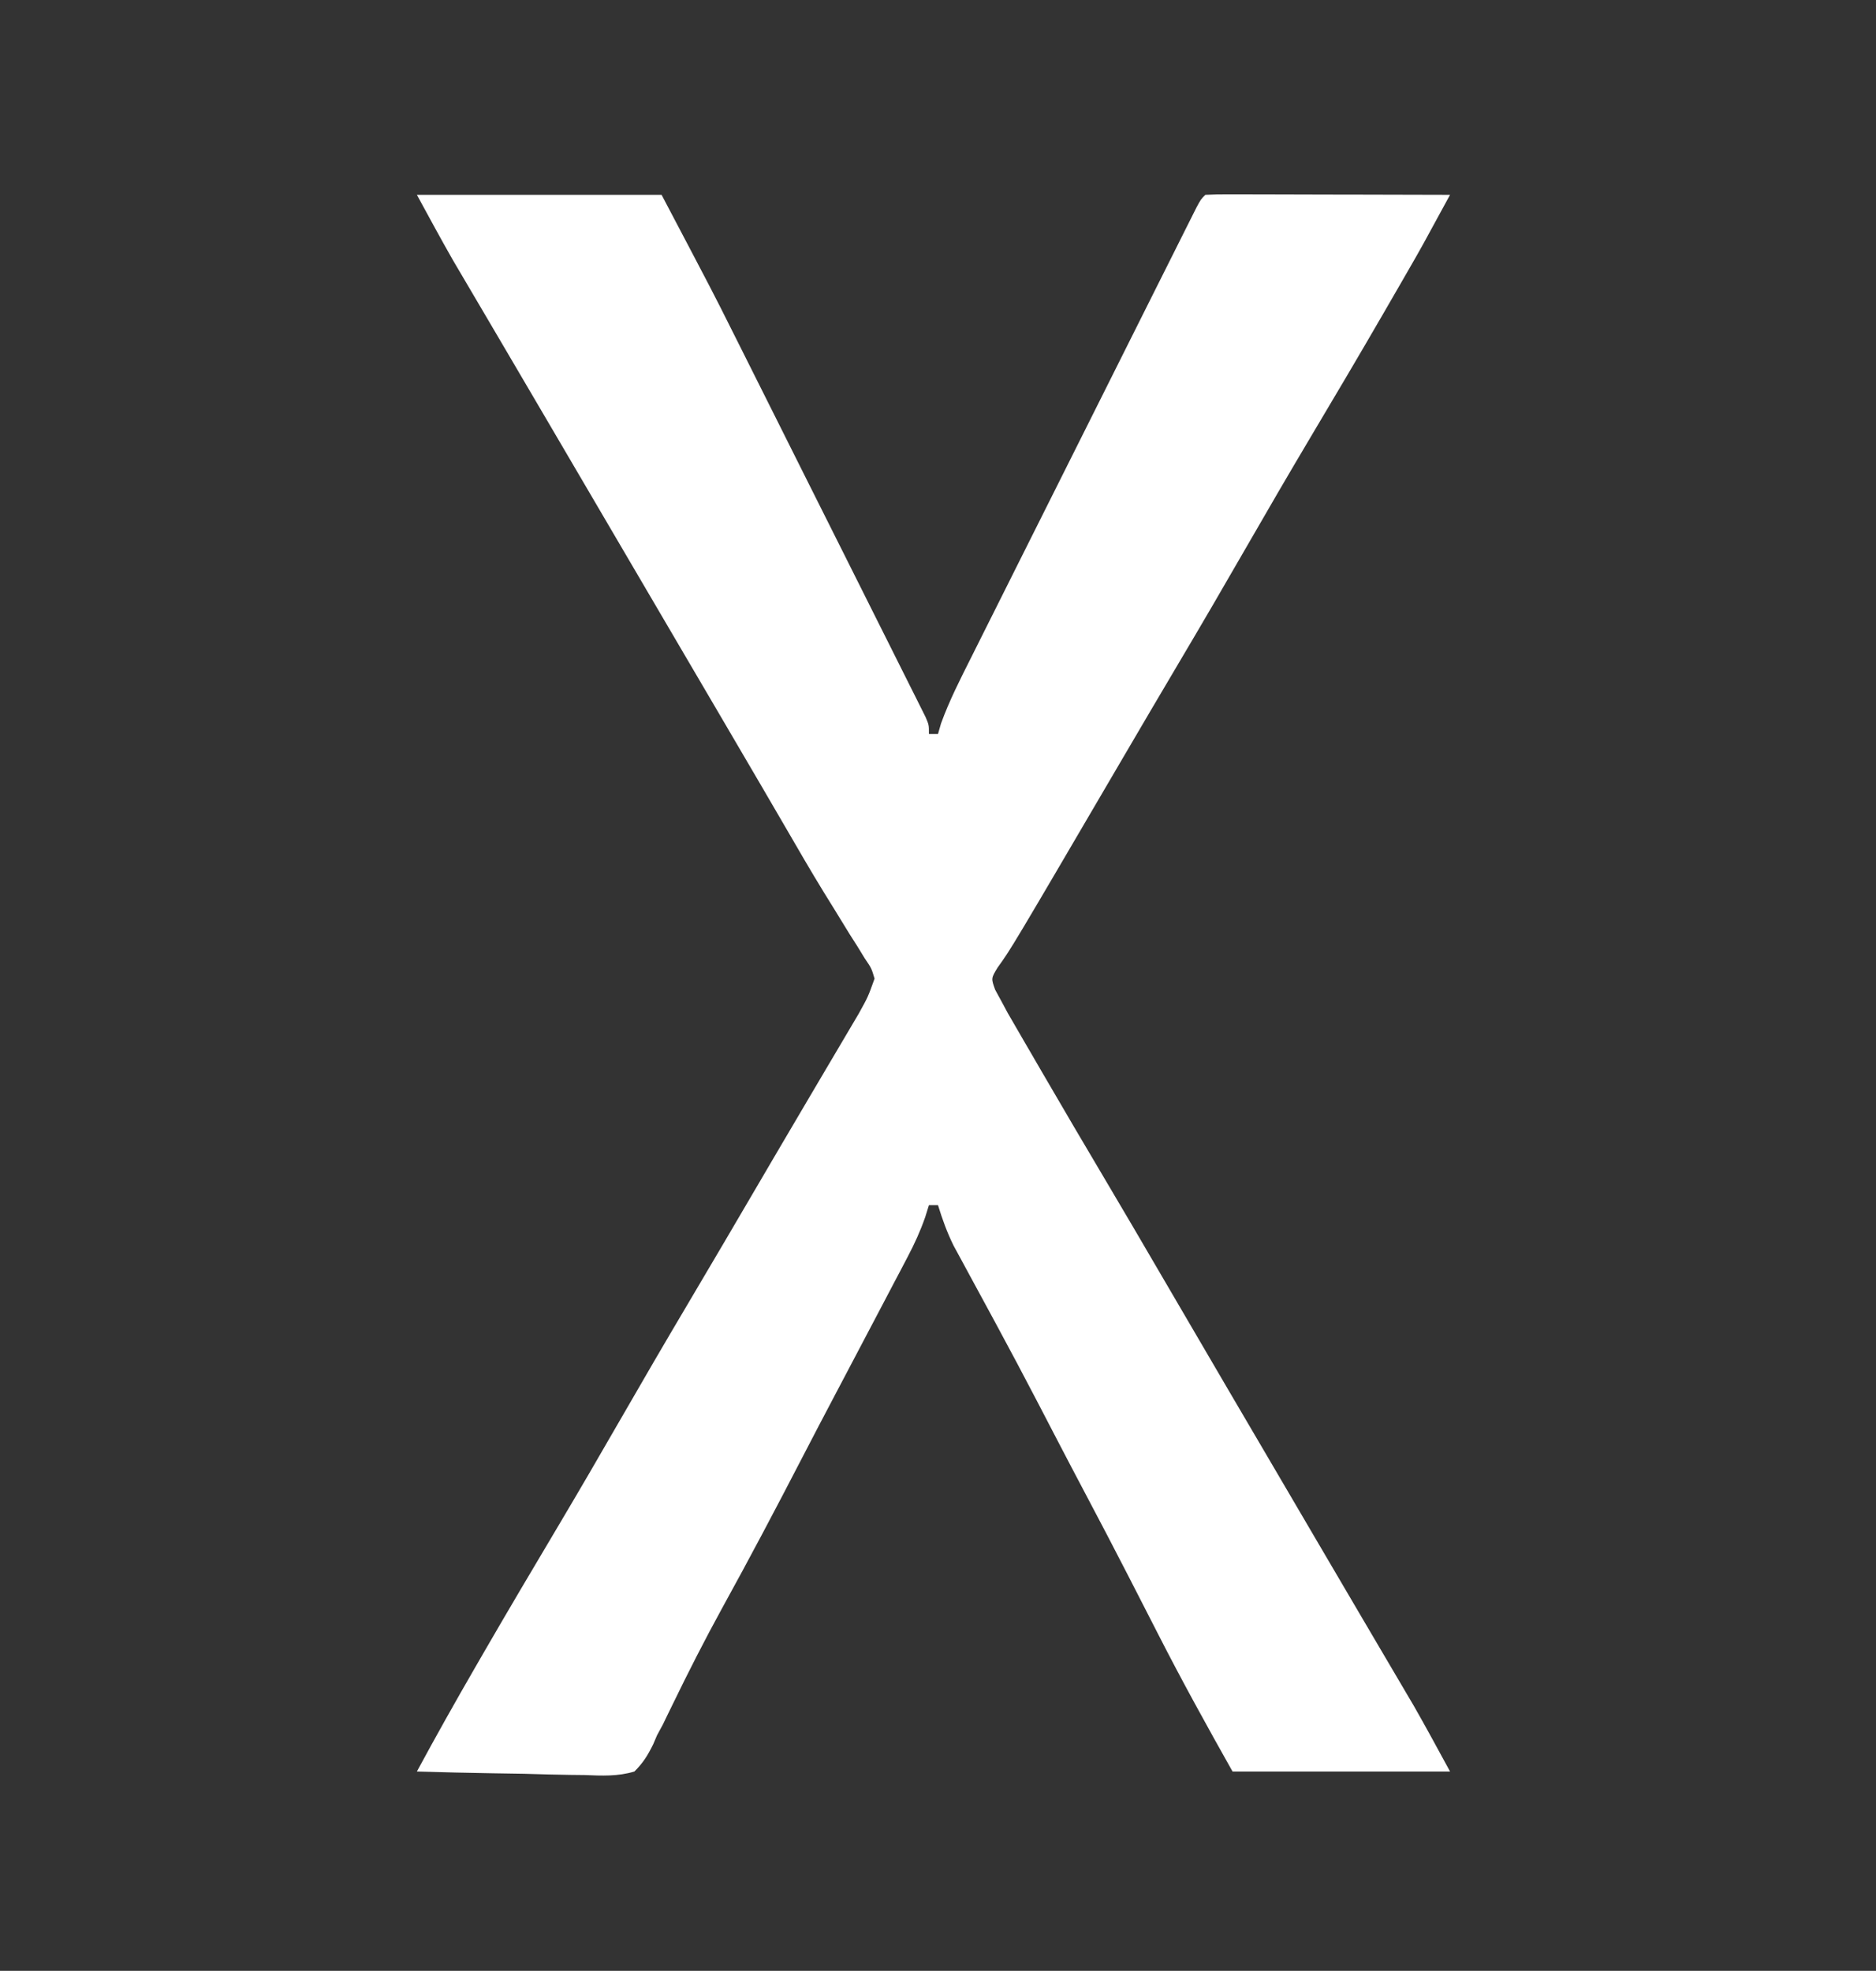 <?xml version="1.0" encoding="UTF-8"?>
<svg version="1.1" xmlns="http://www.w3.org/2000/svg" width="414" height="435">
<rect width="100%" height="100%" fill="#333333" stroke="none"/>
<path d="M0 0 C17.82 0 35.64 0 54 0 C65.497 21.844 65.497 21.844 69.633 30.121 C70.113 31.077 70.592 32.032 71.086 33.017 C72.624 36.084 74.16 39.153 75.695 42.223 C76.78 44.388 77.864 46.553 78.948 48.718 C81.197 53.209 83.444 57.701 85.689 62.194 C88.573 67.96 91.462 73.724 94.352 79.487 C96.581 83.936 98.807 88.386 101.032 92.836 C102.097 94.965 103.164 97.093 104.231 99.22 C105.711 102.171 107.187 105.124 108.661 108.078 C109.103 108.958 109.546 109.837 110.001 110.743 C110.399 111.543 110.797 112.343 111.207 113.167 C111.555 113.863 111.904 114.559 112.263 115.276 C113 117 113 117 113 119 C113.66 119 114.32 119 115 119 C115.22 118.236 115.439 117.472 115.666 116.684 C117.506 111.604 119.927 106.877 122.352 102.053 C122.897 100.962 123.442 99.87 124.003 98.745 C125.492 95.765 126.984 92.786 128.478 89.809 C130.042 86.69 131.601 83.569 133.161 80.449 C135.779 75.215 138.399 69.982 141.022 64.751 C144.056 58.697 147.087 52.641 150.115 46.585 C153.028 40.757 155.944 34.931 158.861 29.106 C160.103 26.625 161.344 24.145 162.584 21.664 C164.313 18.208 166.045 14.754 167.778 11.3 C168.553 9.748 168.553 9.748 169.344 8.165 C169.814 7.23 170.283 6.295 170.767 5.332 C171.177 4.515 171.586 3.697 172.008 2.855 C173 1 173 1 174 0 C175.688 -0.094 177.38 -0.117 179.071 -0.114 C180.152 -0.113 181.233 -0.113 182.346 -0.113 C184.11 -0.106 184.11 -0.106 185.91 -0.098 C187.107 -0.096 188.304 -0.095 189.538 -0.093 C193.379 -0.088 197.221 -0.075 201.062 -0.062 C203.66 -0.057 206.257 -0.053 208.854 -0.049 C215.236 -0.038 221.618 -0.021 228 0 C221.704 11.588 221.704 11.588 218.695 16.812 C217.833 18.31 217.833 18.31 216.953 19.838 C216.35 20.881 215.747 21.925 215.125 23 C214.478 24.121 213.831 25.242 213.164 26.396 C207.842 35.599 202.424 44.743 196.99 53.88 C192.37 61.656 187.82 69.471 183.312 77.312 C178.28 86.067 173.197 94.788 168.047 103.473 C163.932 110.415 159.846 117.375 155.769 124.34 C131.124 166.446 131.124 166.446 128.175 170.523 C126.706 172.941 126.706 172.941 127.624 175.475 C128.078 176.308 128.532 177.141 129 178 C129.461 178.86 129.922 179.719 130.398 180.605 C130.933 181.528 131.468 182.451 132.02 183.402 C132.623 184.446 133.226 185.49 133.848 186.565 C134.496 187.678 135.145 188.791 135.812 189.938 C136.492 191.108 137.171 192.28 137.849 193.451 C142.578 201.6 147.358 209.719 152.162 217.824 C156.053 224.387 159.91 230.969 163.75 237.562 C168.924 246.445 174.112 255.32 179.312 264.188 C179.668 264.794 180.024 265.4 180.39 266.025 C182.202 269.115 184.014 272.205 185.827 275.294 C187.972 278.952 190.117 282.611 192.262 286.27 C192.612 286.867 192.962 287.465 193.323 288.081 C195.083 291.082 196.842 294.083 198.6 297.084 C201.886 302.691 205.173 308.297 208.469 313.898 C210.007 316.512 211.543 319.126 213.079 321.74 C213.804 322.973 214.529 324.205 215.255 325.437 C216.269 327.157 217.281 328.879 218.293 330.602 C218.866 331.574 219.438 332.547 220.028 333.549 C222.758 338.326 225.366 343.17 228 348 C212.16 348 196.32 348 180 348 C174.363 337.979 168.844 328.008 163.628 317.777 C161.787 314.167 159.936 310.562 158.086 306.957 C157.727 306.256 157.367 305.555 156.997 304.833 C153.882 298.758 150.717 292.711 147.524 286.676 C145.422 282.701 143.331 278.721 141.258 274.73 C140.777 273.806 140.297 272.881 139.802 271.928 C138.812 270.024 137.823 268.119 136.833 266.215 C133.922 260.628 130.968 255.066 127.973 249.523 C127.632 248.892 127.291 248.26 126.94 247.61 C125.266 244.508 123.587 241.409 121.9 238.315 C121.291 237.189 120.682 236.063 120.055 234.902 C119.513 233.907 118.972 232.912 118.414 231.886 C116.989 228.977 115.951 226.093 115 223 C114.34 223 113.68 223 113 223 C112.588 224.318 112.588 224.318 112.168 225.663 C111.086 228.754 109.834 231.493 108.312 234.387 C107.784 235.397 107.255 236.408 106.711 237.449 C105.864 239.052 105.864 239.052 105 240.688 C104.122 242.362 104.122 242.362 103.227 244.07 C101.489 247.383 99.745 250.692 98 254 C97.125 255.663 96.25 257.325 95.375 258.988 C94.187 261.247 92.998 263.505 91.806 265.761 C89.491 270.151 87.194 274.549 84.914 278.957 C79.176 290.048 73.354 301.076 67.324 312.011 C63.484 319.016 59.869 326.118 56.384 333.306 C56.011 334.069 55.638 334.831 55.254 335.617 C54.938 336.273 54.621 336.929 54.295 337.605 C53.868 338.395 53.44 339.186 53 340 C52.571 341.003 52.571 341.003 52.132 342.026 C50.957 344.406 49.898 346.137 48 348 C44.331 349.113 40.817 348.935 37.012 348.781 C35.953 348.77 34.895 348.759 33.805 348.747 C30.43 348.702 27.06 348.602 23.688 348.5 C21.398 348.46 19.108 348.423 16.818 348.391 C11.211 348.303 5.606 348.169 0 348 C4.175 340.264 8.475 332.61 12.875 325 C13.846 323.319 13.846 323.319 14.836 321.604 C20.158 312.401 25.576 303.257 31.01 294.12 C35.63 286.344 40.18 278.529 44.688 270.688 C49.721 261.932 54.805 253.21 59.955 244.522 C65.129 235.793 70.263 227.042 75.388 218.284 C76.109 217.053 76.83 215.821 77.551 214.59 C77.911 213.975 78.271 213.36 78.642 212.726 C80.95 208.785 83.268 204.848 85.59 200.915 C87.163 198.252 88.733 195.588 90.303 192.923 C91.053 191.652 91.804 190.382 92.556 189.113 C93.602 187.348 94.643 185.58 95.684 183.812 C96.277 182.808 96.871 181.804 97.482 180.77 C99.565 177.017 99.565 177.017 101 173 C100.321 170.703 100.321 170.703 98.844 168.543 C98.323 167.691 97.803 166.839 97.267 165.961 C96.684 165.046 96.101 164.13 95.5 163.188 C94.275 161.193 93.051 159.199 91.828 157.203 C91.191 156.175 90.553 155.147 89.896 154.088 C86.928 149.254 84.092 144.346 81.25 139.438 C80.075 137.419 78.899 135.401 77.723 133.383 C76.818 131.831 76.818 131.831 75.895 130.247 C72.501 124.431 69.094 118.622 65.688 112.812 C65.332 112.206 64.976 111.6 64.61 110.975 C62.798 107.885 60.986 104.795 59.173 101.706 C55.968 96.24 52.764 90.774 49.559 85.307 C47.79 82.288 46.02 79.269 44.25 76.25 C43.542 75.042 42.833 73.833 42.125 72.625 C41.774 72.027 41.424 71.429 41.062 70.812 C37.875 65.375 37.875 65.375 36.813 63.563 C36.104 62.354 35.395 61.144 34.686 59.935 C32.923 56.928 31.161 53.922 29.399 50.915 C26.114 45.308 22.826 39.703 19.531 34.102 C17.993 31.488 16.457 28.874 14.921 26.26 C14.196 25.027 13.471 23.795 12.745 22.563 C11.731 20.843 10.719 19.121 9.707 17.398 C8.848 15.939 8.848 15.939 7.972 14.451 C5.242 9.674 2.634 4.83 0 0 Z " fill="#FFFFFF" transform="translate(92,43)"/>
</svg>
